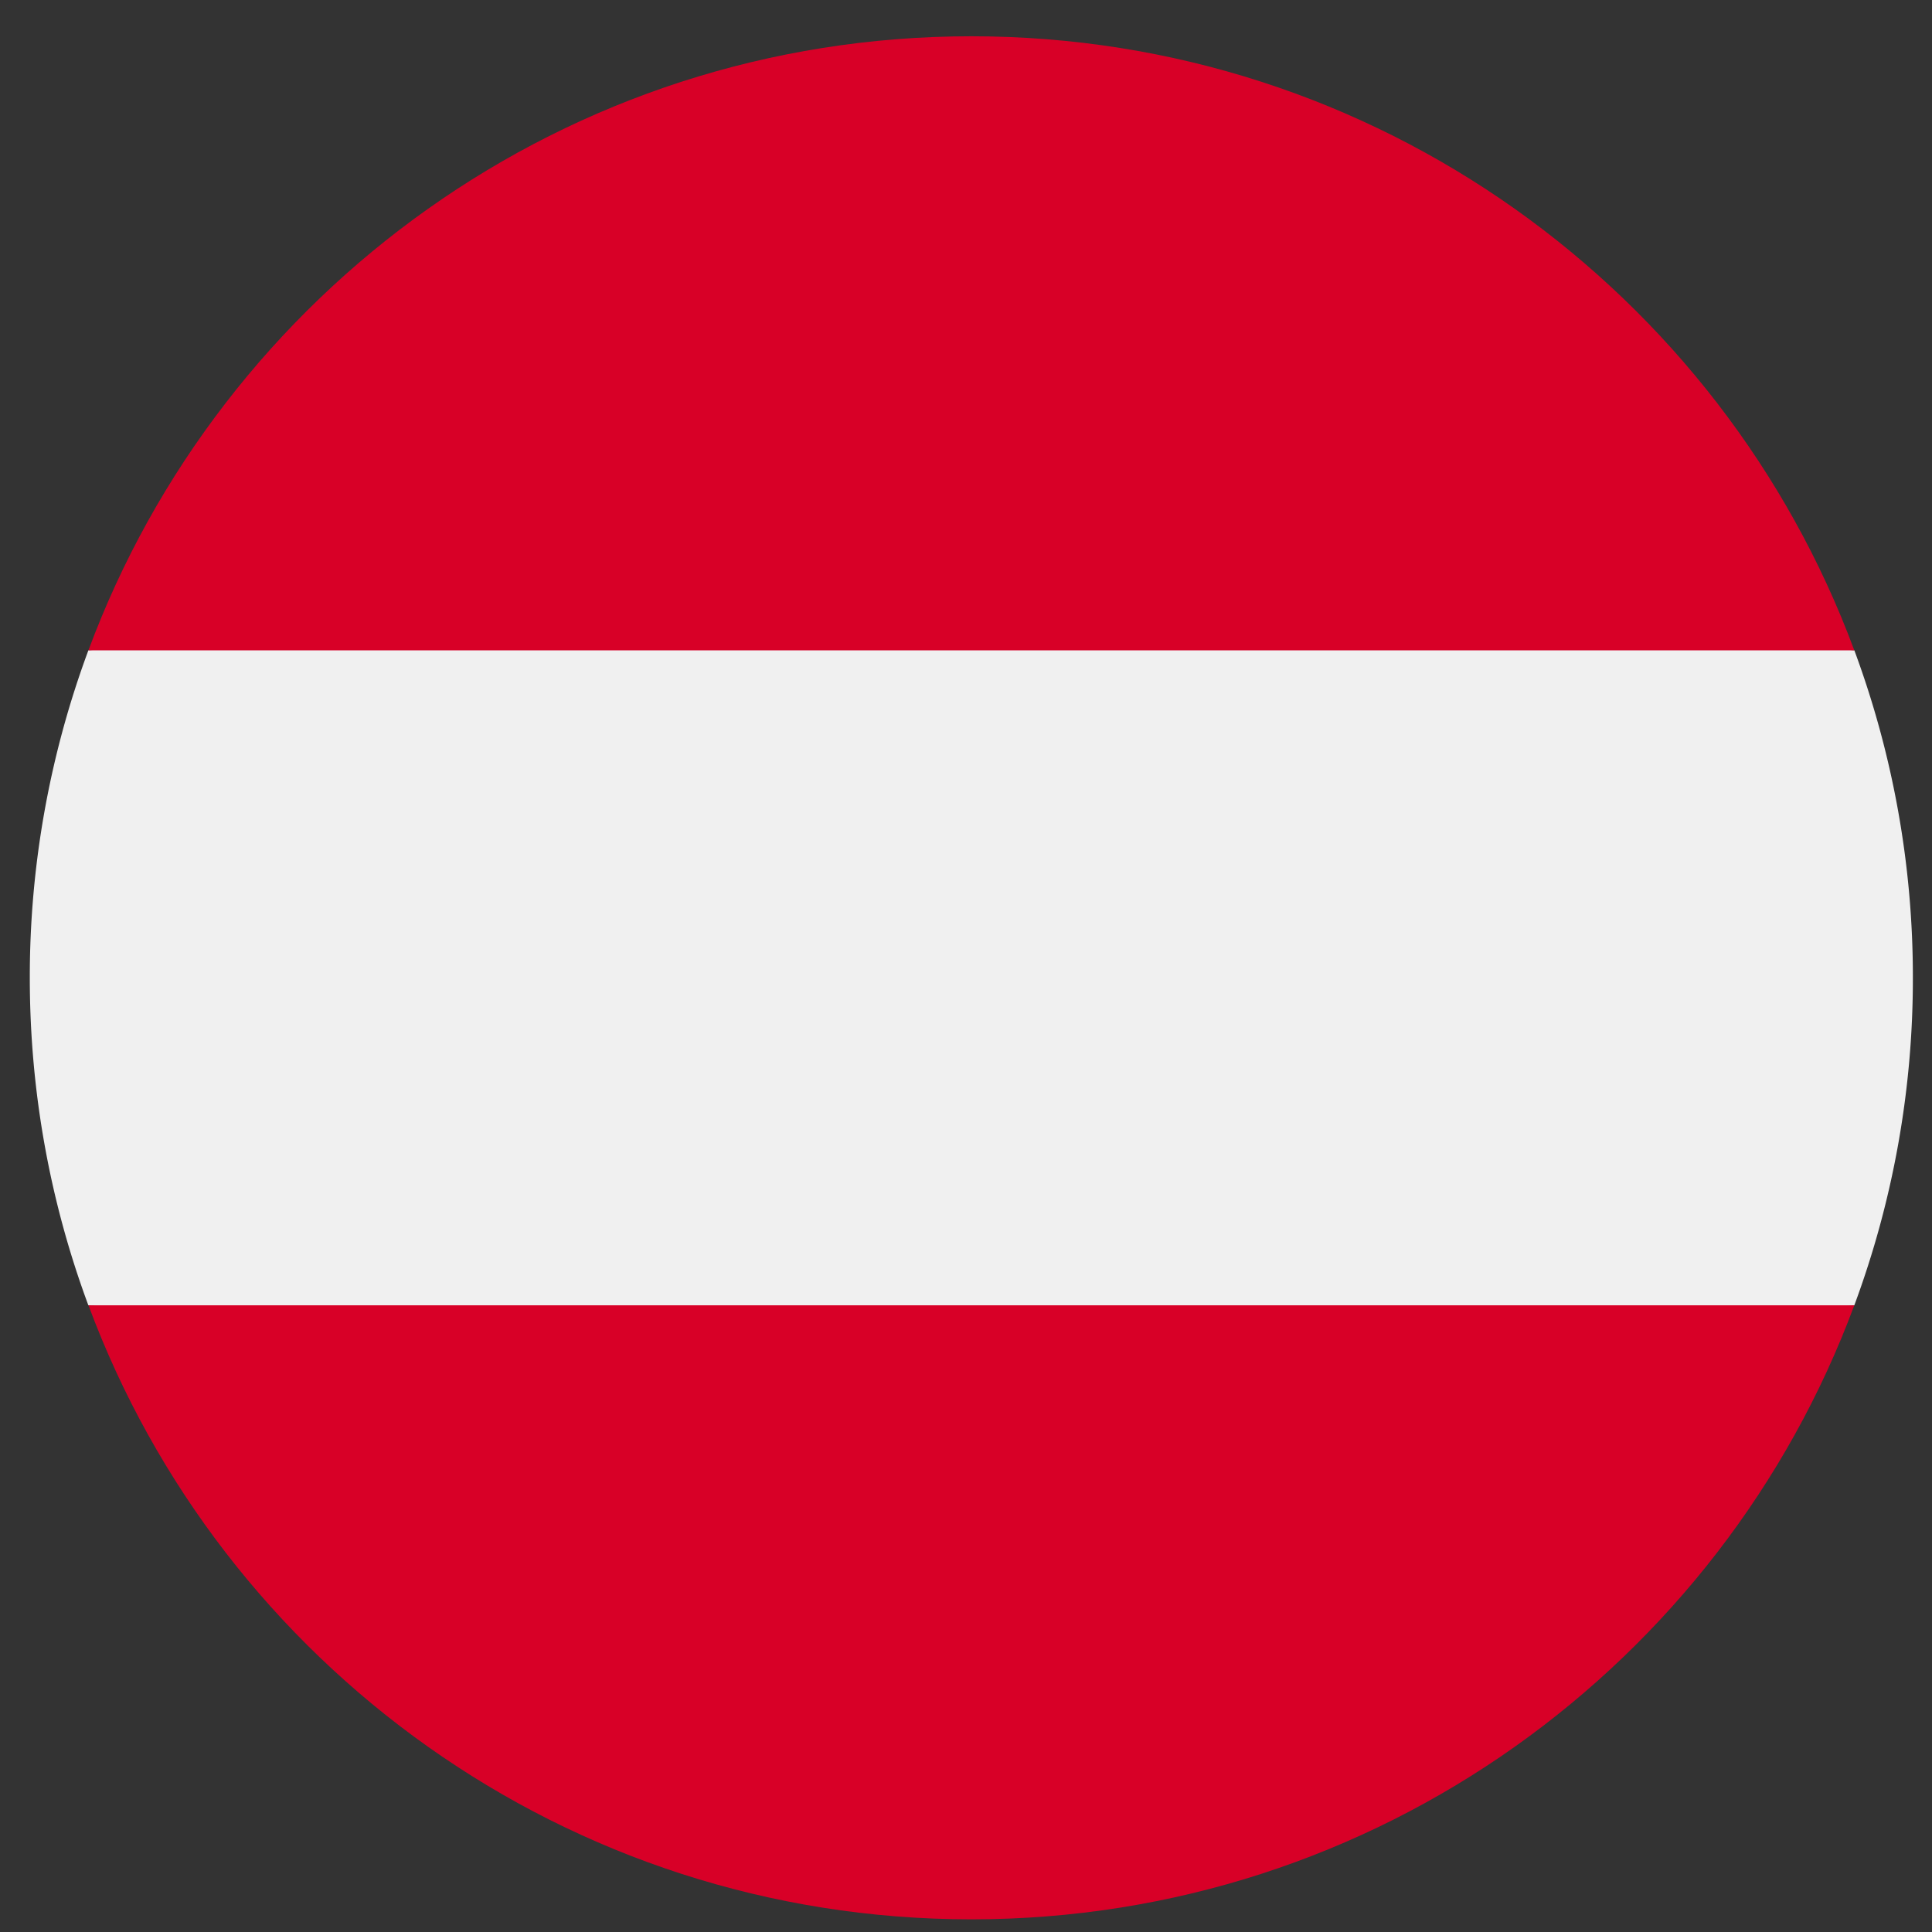 <svg width="40" height="40" fill="none" xmlns="http://www.w3.org/2000/svg"><rect width="100%" height="100%" fill="#333333" stroke="none"/><g clip-path="url(#clip0_101_590)"><path d="M38.392 27.024a19.45 19.45 0 001.212-6.78 19.45 19.45 0 00-1.212-6.78L20.11 11.769 1.83 13.464a19.452 19.452 0 00-1.213 6.78c0 2.384.429 4.669 1.212 6.78l18.28 1.695 18.282-1.695z" fill="#F0F0F0"/><path d="M20.111 39.738c8.381 0 15.527-5.29 18.28-12.713H1.832c2.754 7.423 9.899 12.713 18.28 12.713zm0-38.987c-8.381 0-15.526 5.29-18.28 12.713h36.56C35.639 6.041 28.494.751 20.112.751z" fill="#D80027"/></g><defs><clipPath id="clip0_101_590"><path fill="#fff" transform="translate(.618 .751)" d="M0 0h38.986v38.986H0z"/></clipPath></defs></svg>